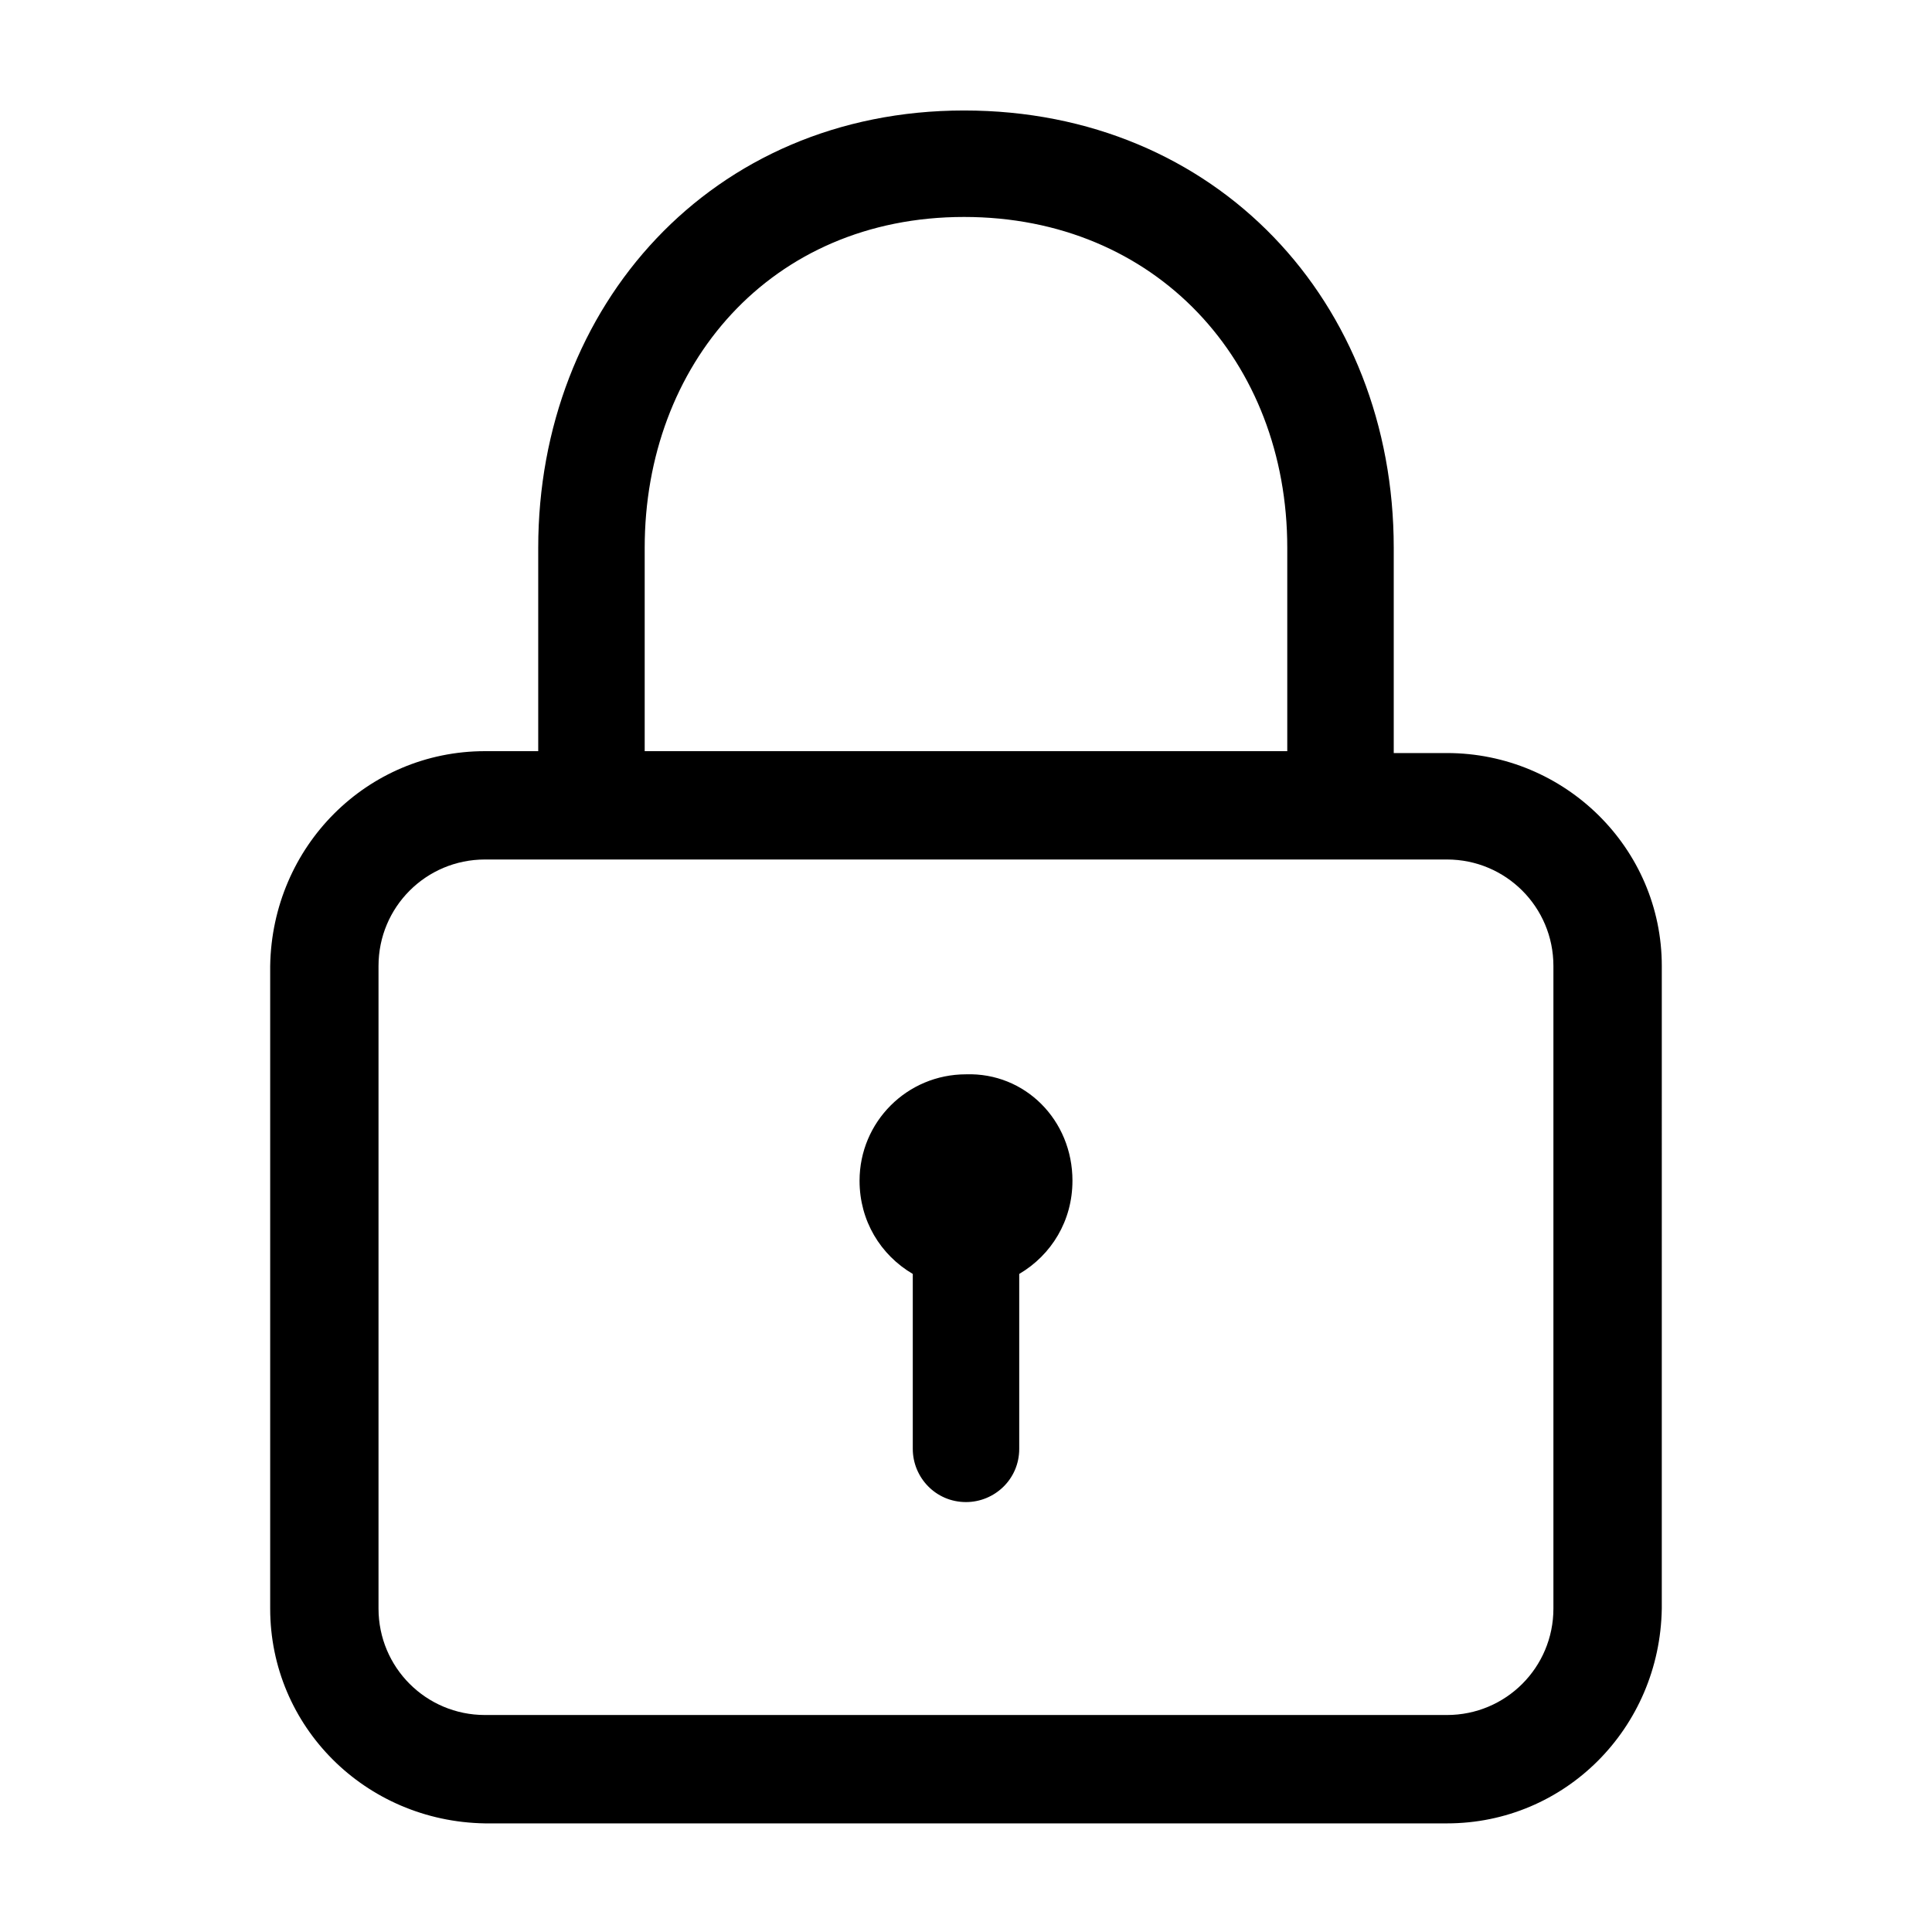<?xml version="1.0" encoding="UTF-8"?>
<!-- Uploaded to: SVG Repo, www.svgrepo.com, Generator: SVG Repo Mixer Tools -->
<svg fill="#000000" width="800px" height="800px" version="1.1" viewBox="144 144 512 512" xmlns="http://www.w3.org/2000/svg">
 <path d="m527.46 343.57h-14.105v-54.41c0-64.992-46.855-115.88-113.86-115.88-67.008 0-112.86 51.891-112.86 115.88v53.906 0h-14.105c-31.234 0-56.426 25.191-56.93 56.93v170.29c0 31.234 25.191 56.426 56.93 56.93h254.93c31.234 0 56.426-25.191 56.93-56.93l0.004-170.29c0-31.238-25.695-56.43-56.934-56.43zm-212.61 0v-54.41c0-48.367 33.25-87.664 84.641-87.664 50.883 0 85.648 38.289 85.648 87.664v53.906 0h-170.29v0.504zm240.82 226.71c0 15.617-12.594 28.215-28.215 28.215h-254.93c-15.617 0-28.215-12.594-28.215-28.215v-170.29c0-15.617 12.594-28.215 28.215-28.215h254.93c15.617 0 28.215 12.594 28.215 28.215zm-127.46-113.36c0 10.578-5.543 19.648-14.105 24.688h-0.504 0.504v46.352c0 8.062-6.551 14.105-14.105 14.105-8.062 0-14.105-6.551-14.105-14.105v-46.352h0.504-0.504c-8.566-5.039-14.105-14.105-14.105-24.688 0-15.617 12.594-28.215 28.215-28.215 15.613-0.504 28.207 12.094 28.207 28.215z"/>
</svg>
